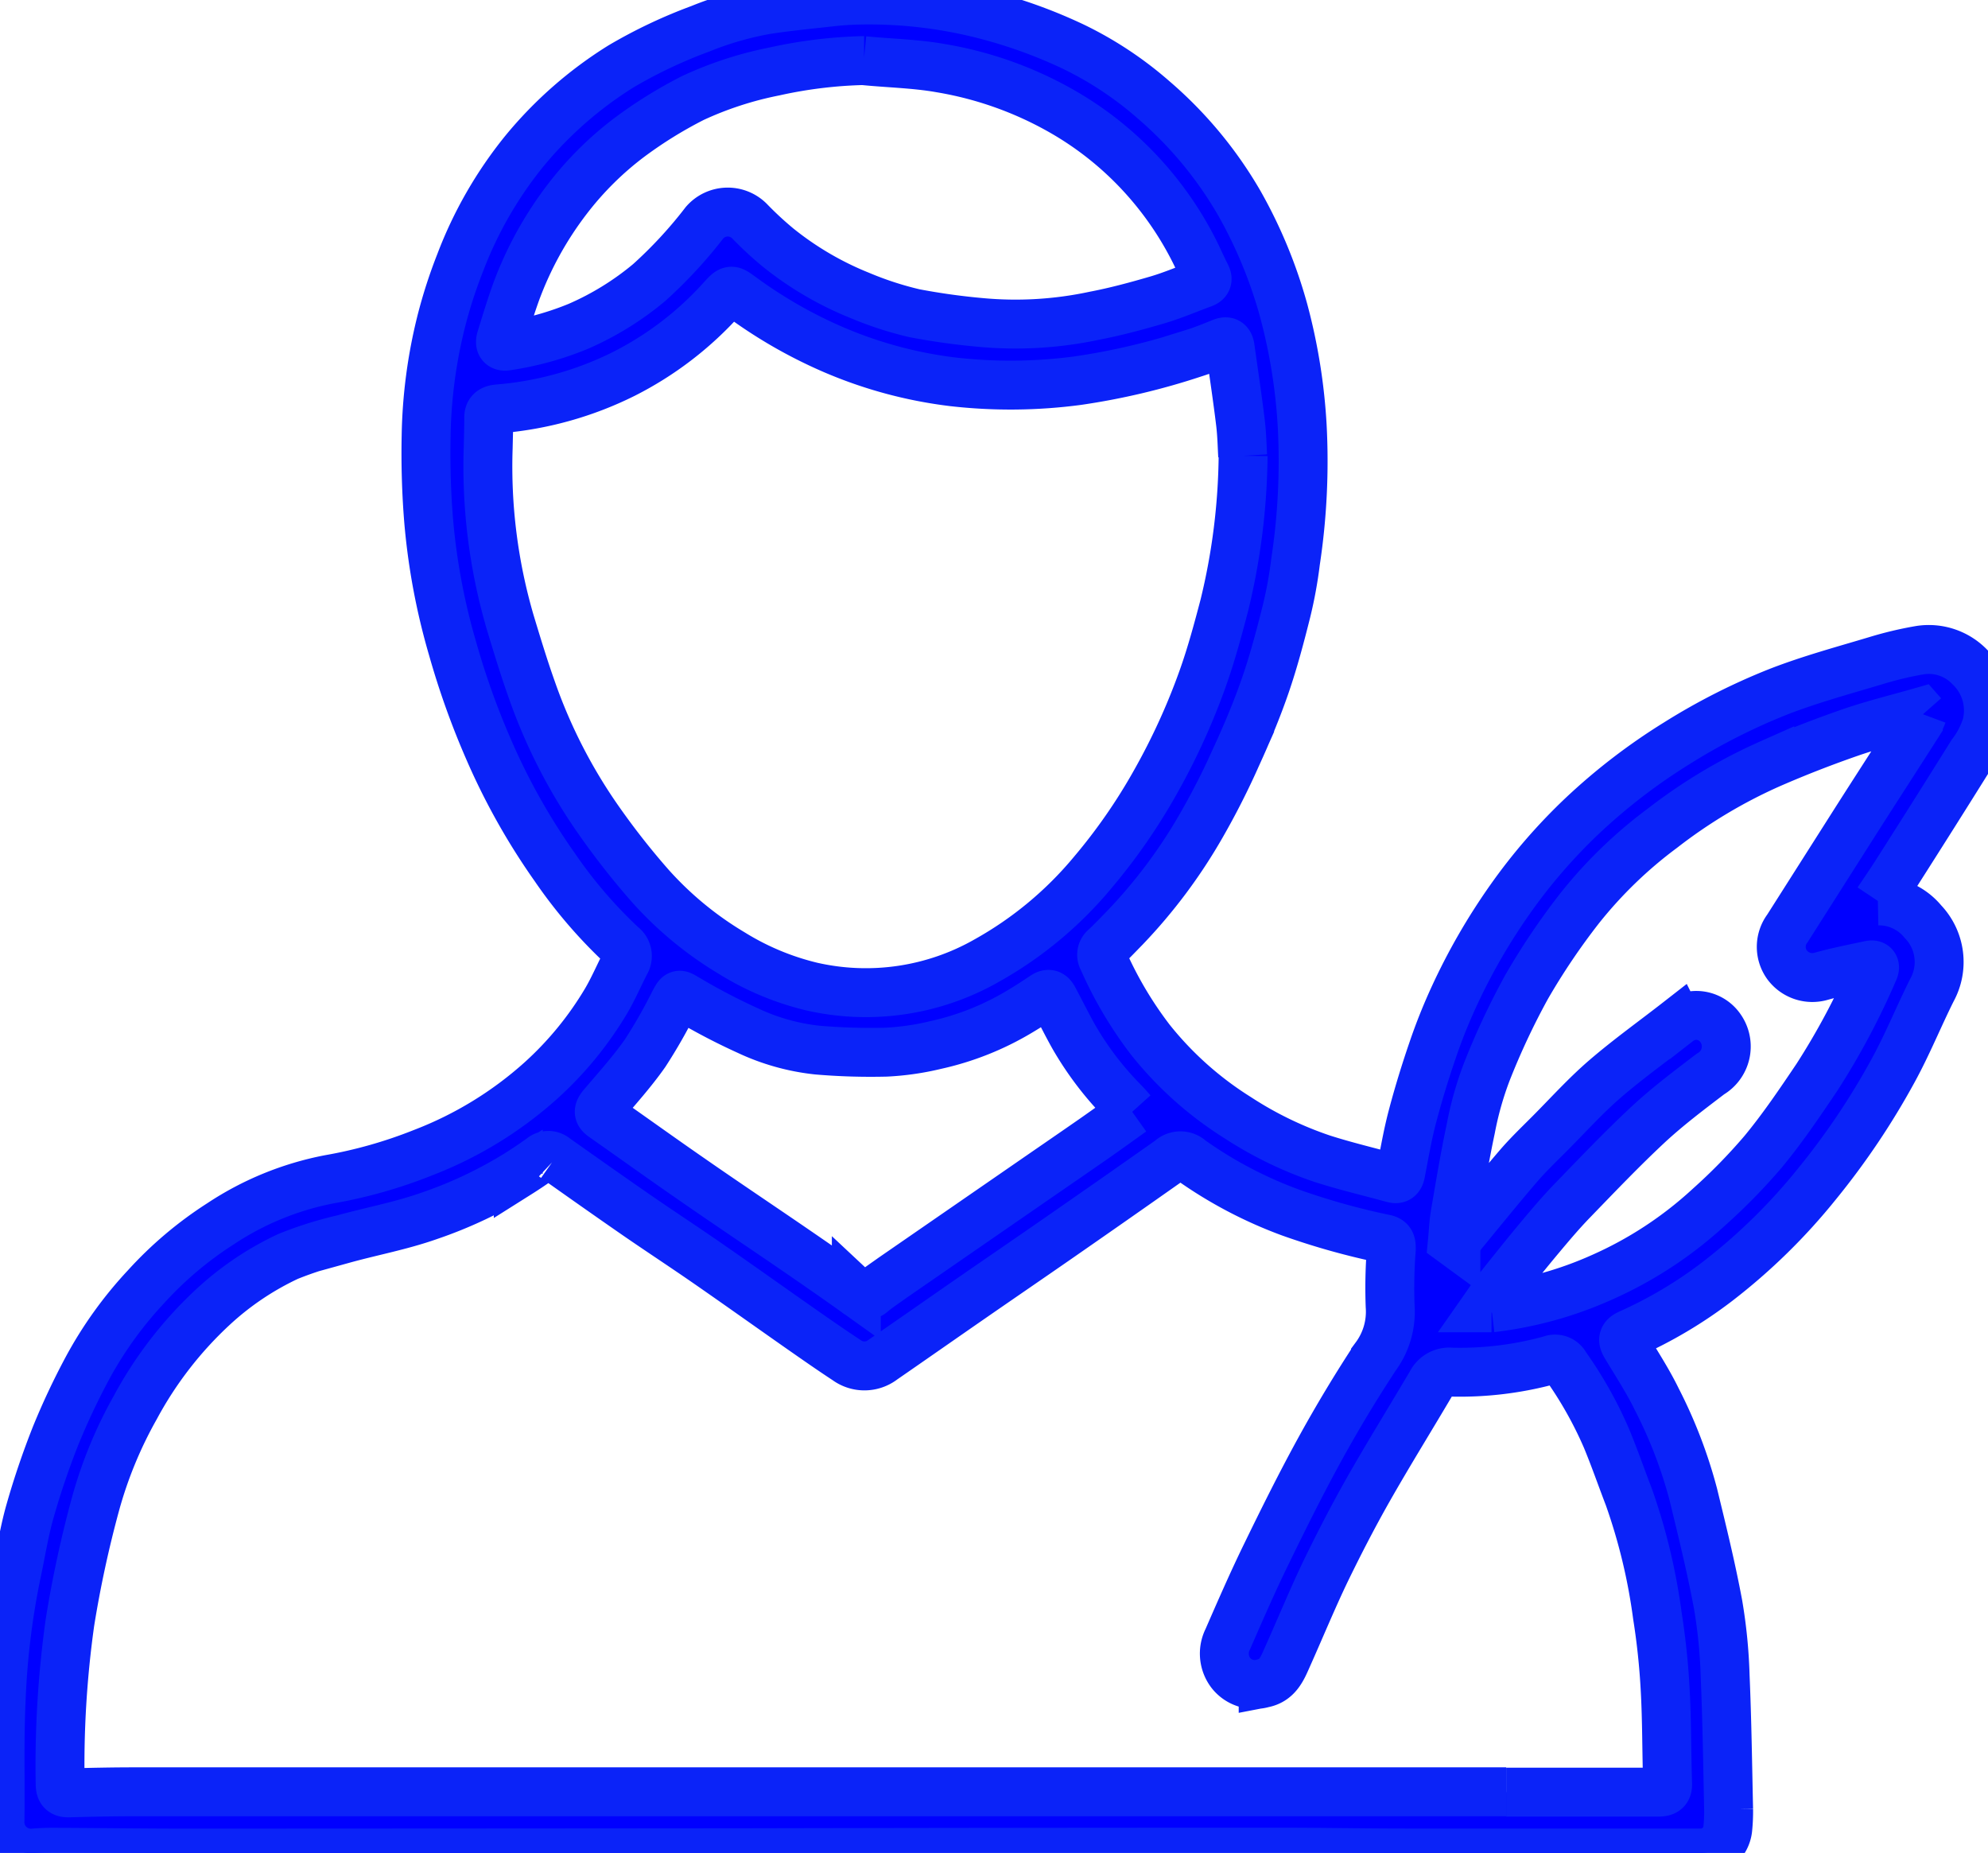 <?xml version="1.0" encoding="UTF-8"?>
<svg xmlns="http://www.w3.org/2000/svg" xmlns:xlink="http://www.w3.org/1999/xlink" width="40.644" height="37.879" viewBox="0 0 40.644 37.879">
  <defs>
    <clipPath id="clip-path">
      <rect id="Rectangle_218" data-name="Rectangle 218" width="40.644" height="37.879" fill="none" stroke="#0b23f8" stroke-width="1"></rect>
    </clipPath>
  </defs>
  <g id="Group_269" data-name="Group 269" transform="translate(0 -0.002)">
    <g id="Group_268" data-name="Group 268" transform="translate(0 0.002)" clip-path="url(#clip-path)">
      <path id="Path_137" data-name="Path 137" d="M38.392,18.419a1.163,1.163,0,0,1,.922.424,1.192,1.192,0,0,1,.183,1.4c-.272.544-.5,1.11-.792,1.643A15.115,15.115,0,0,1,37.151,24.2a12.051,12.051,0,0,1-2.041,2,8.963,8.963,0,0,1-1.8,1.07c-.127.057-.144.119-.076.234.217.363.451.718.637,1.1a9.6,9.6,0,0,1,.749,1.952c.181.745.365,1.491.505,2.244a10.439,10.439,0,0,1,.145,1.465c.039.908.051,1.818.071,2.727a3.44,3.44,0,0,1-.017.39.552.552,0,0,1-.545.5q-3.023,0-6.046,0c-.848,0-1.7-.017-2.544-.017q-5.493,0-10.985.012-5.678.005-11.357.007c-.871,0-1.741-.012-2.612-.016a4.991,4.991,0,0,0-.559.016A.633.633,0,0,1,0,37.21c.011-.8-.015-1.608.022-2.41a15.691,15.691,0,0,1,.31-2.607c.095-.436.161-.879.284-1.307a16.218,16.218,0,0,1,.527-1.548,14.539,14.539,0,0,1,.632-1.344,7.992,7.992,0,0,1,1.211-1.688A7.563,7.563,0,0,1,4.508,25.02a6.107,6.107,0,0,1,2.224-.91,9.624,9.624,0,0,0,1.916-.544,7.786,7.786,0,0,0,2.4-1.465,7.036,7.036,0,0,0,1.347-1.643c.145-.247.258-.512.389-.768a.265.265,0,0,0-.068-.359,9.688,9.688,0,0,1-1.373-1.6,13.407,13.407,0,0,1-1.349-2.4,16.132,16.132,0,0,1-.739-2.064,13.352,13.352,0,0,1-.489-2.594C8.717,10.087,8.7,9.5,8.712,8.91a10.291,10.291,0,0,1,.307-2.33,9.967,9.967,0,0,1,.389-1.206A8.293,8.293,0,0,1,10.713,3.1,8.093,8.093,0,0,1,12.7,1.357,9.988,9.988,0,0,1,14.312.593,6.694,6.694,0,0,1,15.675.2C16.114.133,16.557.091,17,.041c.173-.019.348-.031.522-.036a9.5,9.5,0,0,1,2.767.338,10.067,10.067,0,0,1,1.661.616,7.316,7.316,0,0,1,1.63,1.08,8.17,8.17,0,0,1,1.762,2.124,9.648,9.648,0,0,1,.9,2.18,11.563,11.563,0,0,1,.381,2.369,13.7,13.7,0,0,1-.136,2.772,8.771,8.771,0,0,1-.185,1.014c-.127.507-.261,1.015-.431,1.509s-.372.975-.589,1.449a15.431,15.431,0,0,1-.717,1.414A10.7,10.7,0,0,1,23,18.966c-.134.137-.266.277-.406.408a.186.186,0,0,0-.045.242,7.968,7.968,0,0,0,.969,1.64,7.106,7.106,0,0,0,1.786,1.594,7.612,7.612,0,0,0,1.727.839c.476.153.964.267,1.447.4.1.028.14-.012.159-.112.074-.383.139-.768.238-1.144.12-.457.26-.911.413-1.358a11.294,11.294,0,0,1,.431-1.083,12.562,12.562,0,0,1,1.163-2.018,11.337,11.337,0,0,1,1.461-1.688,12.106,12.106,0,0,1,1.941-1.491,12.729,12.729,0,0,1,2.077-1.053c.649-.252,1.325-.435,1.993-.635a7.175,7.175,0,0,1,.9-.214,1.162,1.162,0,0,1,1.027.353,1.229,1.229,0,0,1,.333,1.185,1.861,1.861,0,0,1-.3.577q-.77,1.234-1.552,2.46c-.11.174-.228.343-.368.553m-7.6,18.217c1.036,0,2.072,0,3.108,0,.152,0,.2-.046.191-.194-.02-.633-.014-1.267-.049-1.9a14.619,14.619,0,0,0-.16-1.517A11.974,11.974,0,0,0,33.3,30.6c-.154-.4-.292-.8-.458-1.2a8.161,8.161,0,0,0-.838-1.486.237.237,0,0,0-.3-.112,6.969,6.969,0,0,1-2.029.25.41.41,0,0,0-.412.225c-.426.723-.869,1.436-1.284,2.166-.311.548-.6,1.108-.876,1.676-.28.584-.526,1.184-.791,1.775-.1.227-.2.463-.487.518a.617.617,0,0,1-.658-.208.652.652,0,0,1-.066-.692c.254-.582.508-1.165.786-1.735.353-.725.712-1.448,1.1-2.154.353-.642.732-1.272,1.134-1.884a1.549,1.549,0,0,0,.3-1.037,10.186,10.186,0,0,1,.023-1.152c0-.1.01-.19-.125-.22a14.533,14.533,0,0,1-1.932-.54,8.72,8.72,0,0,1-2.044-1.075.3.3,0,0,0-.419,0q-1.148.809-2.3,1.608c-.584.405-1.17.806-1.755,1.211-.607.42-1.211.843-1.818,1.262a.618.618,0,0,1-.744.009c-.305-.2-.607-.411-.908-.621-.646-.452-1.288-.91-1.936-1.359-.485-.336-.979-.659-1.464-.994-.552-.382-1.1-.769-1.649-1.157a.21.21,0,0,0-.278,0c-.155.112-.314.219-.476.321a8.83,8.83,0,0,1-1.831.866c-.569.2-1.165.31-1.747.471a7.553,7.553,0,0,0-1.127.354,5.99,5.99,0,0,0-1.524,1.023,7.893,7.893,0,0,0-1.6,2.064,8.731,8.731,0,0,0-.816,1.981,23.051,23.051,0,0,0-.521,2.415,20.983,20.983,0,0,0-.2,3.3c0,.142.046.188.186.184.451-.013.9-.022,1.354-.022q6.6,0,13.192,0H30.793M25.406,9.321c-.011-.179-.015-.434-.046-.685-.062-.51-.139-1.018-.21-1.527-.015-.107-.063-.148-.175-.1-.188.076-.376.153-.569.213a13.835,13.835,0,0,1-2.368.561,10.405,10.405,0,0,1-2.552.025,8.882,8.882,0,0,1-2.472-.67,9.6,9.6,0,0,1-1.856-1.068c-.21-.152-.213-.164-.389.03a6.85,6.85,0,0,1-2.016,1.546,7.013,7.013,0,0,1-2.561.714c-.143.012-.206.06-.2.2,0,.2-.007.394-.011.59a11.334,11.334,0,0,0,.448,3.567c.14.464.281.928.443,1.384a10.93,10.93,0,0,0,1.4,2.714,15.457,15.457,0,0,0,1.025,1.3,7.151,7.151,0,0,0,1.668,1.374,5.543,5.543,0,0,0,1.63.681,4.984,4.984,0,0,0,3.584-.534,7.681,7.681,0,0,0,2.163-1.8,11.76,11.76,0,0,0,1.287-1.859,13.577,13.577,0,0,0,.96-2.105c.174-.487.309-.99.441-1.491a13.394,13.394,0,0,0,.385-3.061m-7.749-8.08a9.406,9.406,0,0,0-1.835.223,7.315,7.315,0,0,0-1.664.542,8.939,8.939,0,0,0-1.3.806A6.607,6.607,0,0,0,11.6,4.069a7.219,7.219,0,0,0-1.048,1.9c-.113.312-.208.63-.306.946-.031.1-.02.184.126.159a6.237,6.237,0,0,0,1.449-.4,5.967,5.967,0,0,0,1.449-.894,9.174,9.174,0,0,0,1.136-1.228.627.627,0,0,1,.916-.031,7.137,7.137,0,0,0,.583.54,6.562,6.562,0,0,0,1.67.979,6.98,6.98,0,0,0,1.12.365,13.781,13.781,0,0,0,1.388.192,7.7,7.7,0,0,0,2.289-.14c.436-.083.867-.2,1.294-.325.313-.092.614-.223.922-.335.088-.032.115-.077.069-.166-.074-.145-.14-.294-.211-.441a6.874,6.874,0,0,0-1.175-1.688A6.786,6.786,0,0,0,21.7,2.271a7.491,7.491,0,0,0-2.473-.877c-.515-.091-1.044-.1-1.567-.152m21.65,13.365-.044-.05c-.48.138-.967.256-1.438.419-.556.193-1.106.407-1.646.643a10.588,10.588,0,0,0-2.2,1.318,9.03,9.03,0,0,0-1.687,1.633,13.939,13.939,0,0,0-1.085,1.61,14.926,14.926,0,0,0-.815,1.739,6.8,6.8,0,0,0-.325,1.152c-.123.579-.22,1.165-.32,1.749-.031.184-.038.371-.056.557l.071.052a1.887,1.887,0,0,1,.125-.2c.387-.47.77-.944,1.167-1.406.2-.23.42-.44.635-.656.37-.372.723-.764,1.119-1.106.48-.414,1-.785,1.5-1.175a.6.6,0,0,1,.864.135.651.651,0,0,1-.206.937c-.435.331-.874.662-1.274,1.033-.536.5-1.042,1.031-1.551,1.557-.239.247-.461.511-.681.774-.282.338-.557.683-.831,1.028-.09.114-.169.237-.274.387.081,0,.108,0,.135,0a7.672,7.672,0,0,0,2.242-.616,8.025,8.025,0,0,0,2.211-1.449,11.661,11.661,0,0,0,1.1-1.125c.4-.483.748-1,1.1-1.522a14.924,14.924,0,0,0,1.159-2.176c.039-.084.024-.14-.081-.117-.331.072-.664.136-.989.227a.643.643,0,0,1-.7-.235.628.628,0,0,1,.009-.744q.708-1.114,1.416-2.228c.418-.655.841-1.308,1.26-1.964a1.452,1.452,0,0,0,.086-.188M23.15,22.728c-.071-.079-.118-.135-.169-.187a6.54,6.54,0,0,1-1.035-1.357c-.137-.245-.263-.5-.394-.746-.042-.08-.087-.151-.2-.079-.164.109-.328.217-.5.319a5.733,5.733,0,0,1-1.72.686,5.449,5.449,0,0,1-1.017.147,12.92,12.92,0,0,1-1.4-.042,4.44,4.44,0,0,1-1.427-.4,12.6,12.6,0,0,1-1.228-.641c-.189-.109-.174-.126-.277.063a10.47,10.47,0,0,1-.594,1.041c-.264.377-.576.722-.875,1.074-.081.1-.09.154.016.228.6.42,1.193.847,1.795,1.263.7.487,1.414.964,2.12,1.448.423.29.844.582,1.262.88a.24.24,0,0,0,.333-.005c.131-.106.273-.2.412-.3l2.825-1.951c.427-.295.854-.588,1.28-.884.258-.18.513-.365.787-.56" transform="translate(0 -0.002)" fill="blue" stroke="#0b23f8" stroke-width="1"></path>
    </g>
  </g>
</svg>
